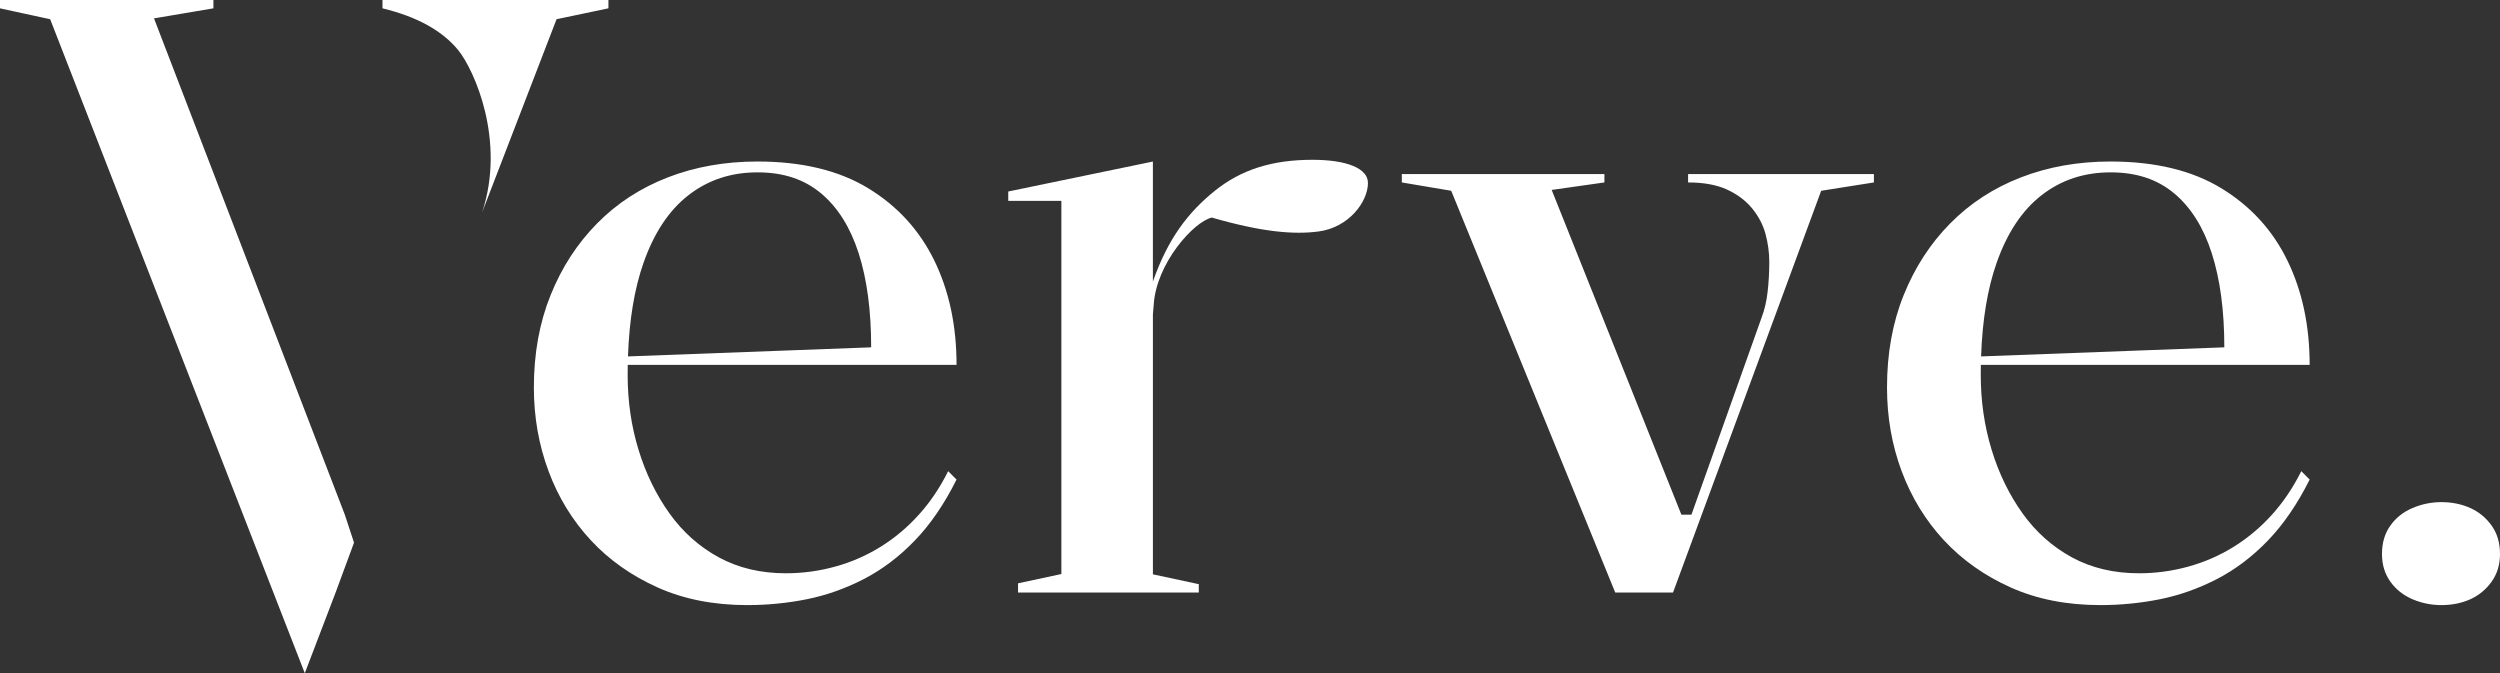 <?xml version="1.0" encoding="UTF-8"?>
<svg xmlns="http://www.w3.org/2000/svg" id="Layer_2" data-name="Layer 2" viewBox="0 0 2105.05 566.85">
  <rect x="0" y="0" width="2105.05" height="566.85" fill="#333333" stroke="none"/>
  <defs>
    <style>
      .cls-1 {
        fill: #fff;
      }
    </style>
  </defs>
  <g id="Layer_1-2" data-name="Layer 1">
    <g>
      <path class="cls-1" d="M322.06,0v7.02c29.14,7.06,50.37,18.79,63.78,35.23,13.37,16.44,40.28,76.06,20.06,136.69l62.73-162.76,43.68-9.17V0h-190.25ZM290.36,433.4L129.67,15.47l50.03-8.45V0H0v7.02l42.25,9.17,214.39,550.66,25.94-67.9,15.51-42.04-7.74-23.5Z"></path>
      <path class="cls-1" d="M773.37,433.73c-9.63,10.6-20.31,19.51-32.04,26.78-11.77,7.27-24.43,12.82-38.05,16.57-13.66,3.78-27.5,5.63-41.58,5.63-21.15,0-39.94-4.46-56.38-13.37-16.48-8.96-30.31-21.27-41.58-37-11.27-15.77-19.97-33.59-26.07-53.57-6.14-19.97-9.17-40.99-9.17-63.07,0-2.86.04-5.72.08-8.49h276.86c0-32.88-6.22-62.1-18.67-87.71-12.49-25.6-31.03-45.95-55.67-60.96-24.68-15.05-55.79-22.54-93.38-22.54-27.29,0-52.39,4.46-75.43,13.37-23,8.91-42.89,21.86-59.53,38.77-16.69,16.9-29.73,37-39.1,60.25-9.42,23.25-14.13,49.23-14.13,77.87,0,24.89,4.12,48.39,12.36,70.47,8.2,22.07,20.1,41.46,35.57,58.15,15.51,16.69,34.31,29.94,56.38,39.82,22.07,9.88,47.22,14.8,75.43,14.8,16.9,0,33.59-1.64,50.03-4.92,16.44-3.32,32.42-8.96,47.93-16.94,15.47-7.99,29.81-18.75,42.97-32.42,13.16-13.62,24.89-30.73,35.23-51.42l-7.06-7.06c-7.02,14.09-15.39,26.45-25.02,37ZM541.87,221.28c8.91-25.4,21.61-44.4,38.05-57.1,16.44-12.7,35.7-19.05,57.81-19.05s39.44,5.89,53.56,17.62c14.08,11.77,24.64,28.55,31.7,50.41,7.02,21.86,10.55,48.27,10.55,79.3l-204.76,7.65c1.05-30.78,5.42-57.05,13.08-78.83Z"></path>
      <path class="cls-1" d="M1421.41,146.57v7.06c13.12,0,24.05,1.98,32.75,5.97,8.7,3.99,15.72,9.29,21.15,15.85,5.38,6.6,9.17,13.75,11.27,21.48,2.1,7.78,3.2,15.64,3.2,23.63,0,8.91-.5,17.36-1.43,25.35-.92,7.99-2.61,15.05-4.92,21.15l-59.2,166.33h-8.45l-109.23-273.46,44.4-6.31v-7.06h-170.58v7.06l41.58,7.02,138.12,338.29h48.65l124.75-338.29,44.4-7.02v-7.06h-156.45Z"></path>
      <path class="cls-1" d="M1912.74,433.73c-9.67,10.6-20.35,19.51-32.08,26.78-11.73,7.27-24.43,12.82-38.05,16.57-13.62,3.78-27.5,5.63-41.58,5.63-21.15,0-39.94-4.46-56.38-13.37-16.44-8.96-30.32-21.27-41.58-37-11.27-15.77-19.97-33.59-26.07-53.57-6.1-19.97-9.17-40.99-9.17-63.07,0-2.86.04-5.72.08-8.49h276.86c0-32.88-6.22-62.1-18.67-87.71-12.45-25.6-30.99-45.95-55.67-60.96-24.68-15.05-55.79-22.54-93.38-22.54-27.24,0-52.39,4.46-75.39,13.37-23.04,8.91-42.89,21.86-59.58,38.77-16.69,16.9-29.73,37-39.1,60.25-9.42,23.25-14.08,49.23-14.08,77.87,0,24.89,4.08,48.39,12.32,70.47,8.24,22.07,20.1,41.46,35.57,58.15,15.51,16.69,34.31,29.94,56.38,39.82,22.07,9.88,47.22,14.8,75.43,14.8,16.9,0,33.59-1.64,50.03-4.92,16.44-3.32,32.42-8.96,47.93-16.94,15.47-7.99,29.81-18.75,42.97-32.42,13.16-13.62,24.89-30.73,35.23-51.42l-7.02-7.06c-7.06,14.09-15.43,26.45-25.02,37ZM1681.2,221.28c8.96-25.4,21.61-44.4,38.09-57.1,16.44-12.7,35.7-19.05,57.77-19.05s39.44,5.89,53.56,17.62c14.09,11.77,24.68,28.55,31.7,50.41,7.06,21.86,10.6,48.27,10.6,79.3l-204.8,7.65c1.05-30.78,5.42-57.05,13.08-78.83Z"></path>
      <path class="cls-1" d="M2097.99,442.56c-4.71-6.6-10.68-11.52-17.95-14.8-7.31-3.28-15.43-4.96-24.34-4.96-8.45,0-16.57,1.68-24.3,4.96-7.74,3.28-14,8.2-18.67,14.8-4.71,6.56-7.06,14.55-7.06,23.97,0,8.91,2.35,16.65,7.06,23.25,4.67,6.56,10.93,11.48,18.67,14.8,7.74,3.28,15.85,4.92,24.3,4.92,8.91,0,17.03-1.64,24.34-4.92,7.27-3.32,13.24-8.24,17.95-14.8,4.71-6.6,7.06-14.34,7.06-23.25,0-9.42-2.35-17.41-7.06-23.97Z"></path>
      <path class="cls-1" d="M1151.86,153.97c0,15.81-16.02,37.59-41.67,40.95-20.81,2.73-47.43.51-89.85-11.73-15.52,3.74-46.71,38.72-48.86,73.2l-.71,8.24v218.97l38.64,8.28v7.06h-152.2v-7.78l36.49-7.82V169.15h-44.74v-7.9l121.8-25.23v101.08c12.61-36.07,29.64-58.4,52.47-76.69,21.65-17.32,47.43-25.86,81.9-25.86,28.76,0,46.71,7.19,46.71,19.43Z"></path>
    </g>
  </g>
</svg>
